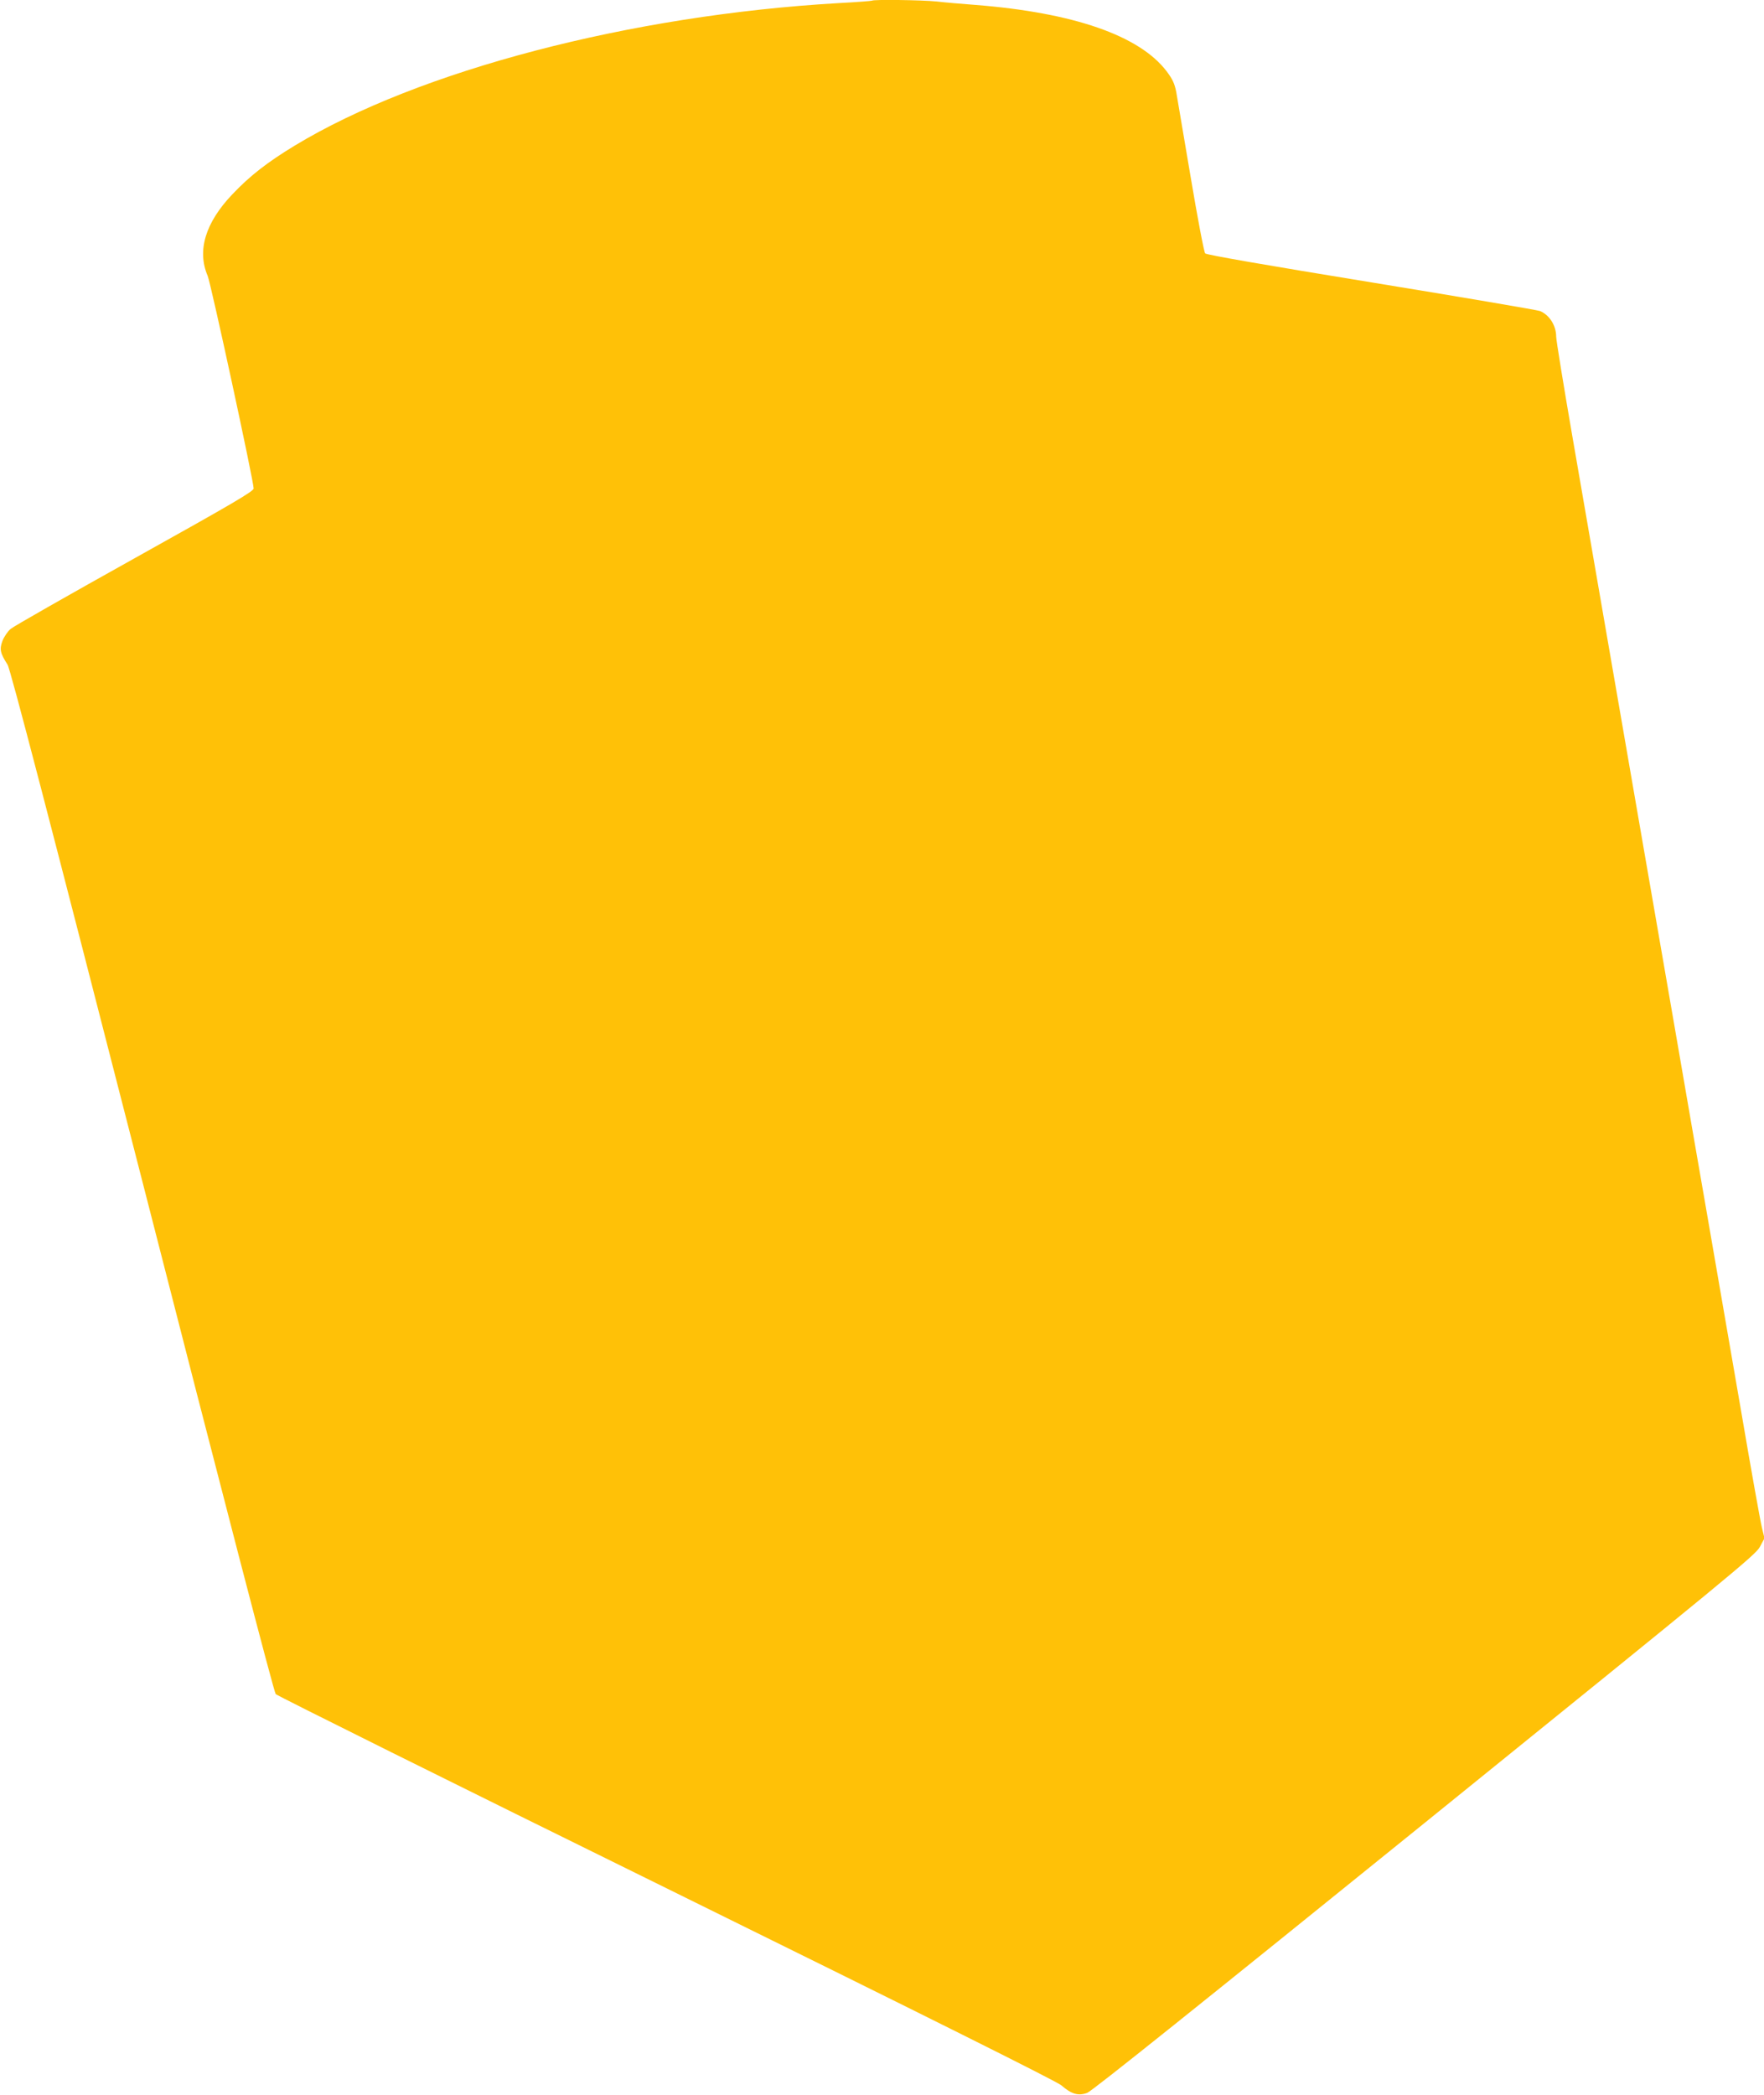 <?xml version="1.0" standalone="no"?>
<!DOCTYPE svg PUBLIC "-//W3C//DTD SVG 20010904//EN"
 "http://www.w3.org/TR/2001/REC-SVG-20010904/DTD/svg10.dtd">
<svg version="1.0" xmlns="http://www.w3.org/2000/svg"
 width="1078pt" height="1280pt" viewBox="0 0 1078 1280"
 preserveAspectRatio="xMidYMid meet">
<g transform="translate(0,1280) scale(0.1,-0.1)"
fill="#ffc107" stroke="none">
<path d="M5329 12796 c-2 -2 -94 -9 -204 -15 -1271 -73 -2566 -412 -3323 -870
-168 -102 -274 -184 -382 -298 -165 -173 -217 -344 -151 -498 20 -47 281
-1254 281 -1299 0 -17 -124 -90 -727 -426 -400 -223 -741 -417 -758 -432 -18
-15 -40 -48 -50 -73 -19 -51 -14 -75 31 -145 17 -25 254 -936 823 -3153 493
-1925 805 -3125 816 -3136 9 -10 1083 -544 2388 -1186 1624 -800 2385 -1180
2413 -1204 62 -54 104 -66 158 -46 30 11 700 548 2062 1649 1859 1503 2021
1636 2048 1685 l29 54 -16 66 c-9 36 -66 354 -126 706 -61 352 -153 885 -205
1185 -52 300 -143 822 -201 1160 -59 338 -155 896 -215 1240 -198 1143 -309
1784 -410 2368 -55 318 -100 595 -100 615 0 68 -41 133 -99 157 -15 6 -479 85
-1030 175 -632 103 -1008 168 -1016 177 -7 7 -47 218 -89 468 -42 250 -82 484
-88 519 -10 50 -22 77 -59 126 -166 218 -570 358 -1169 405 -80 6 -186 15
-237 21 -89 9 -386 13 -394 5z"/>
</g>
</svg>

